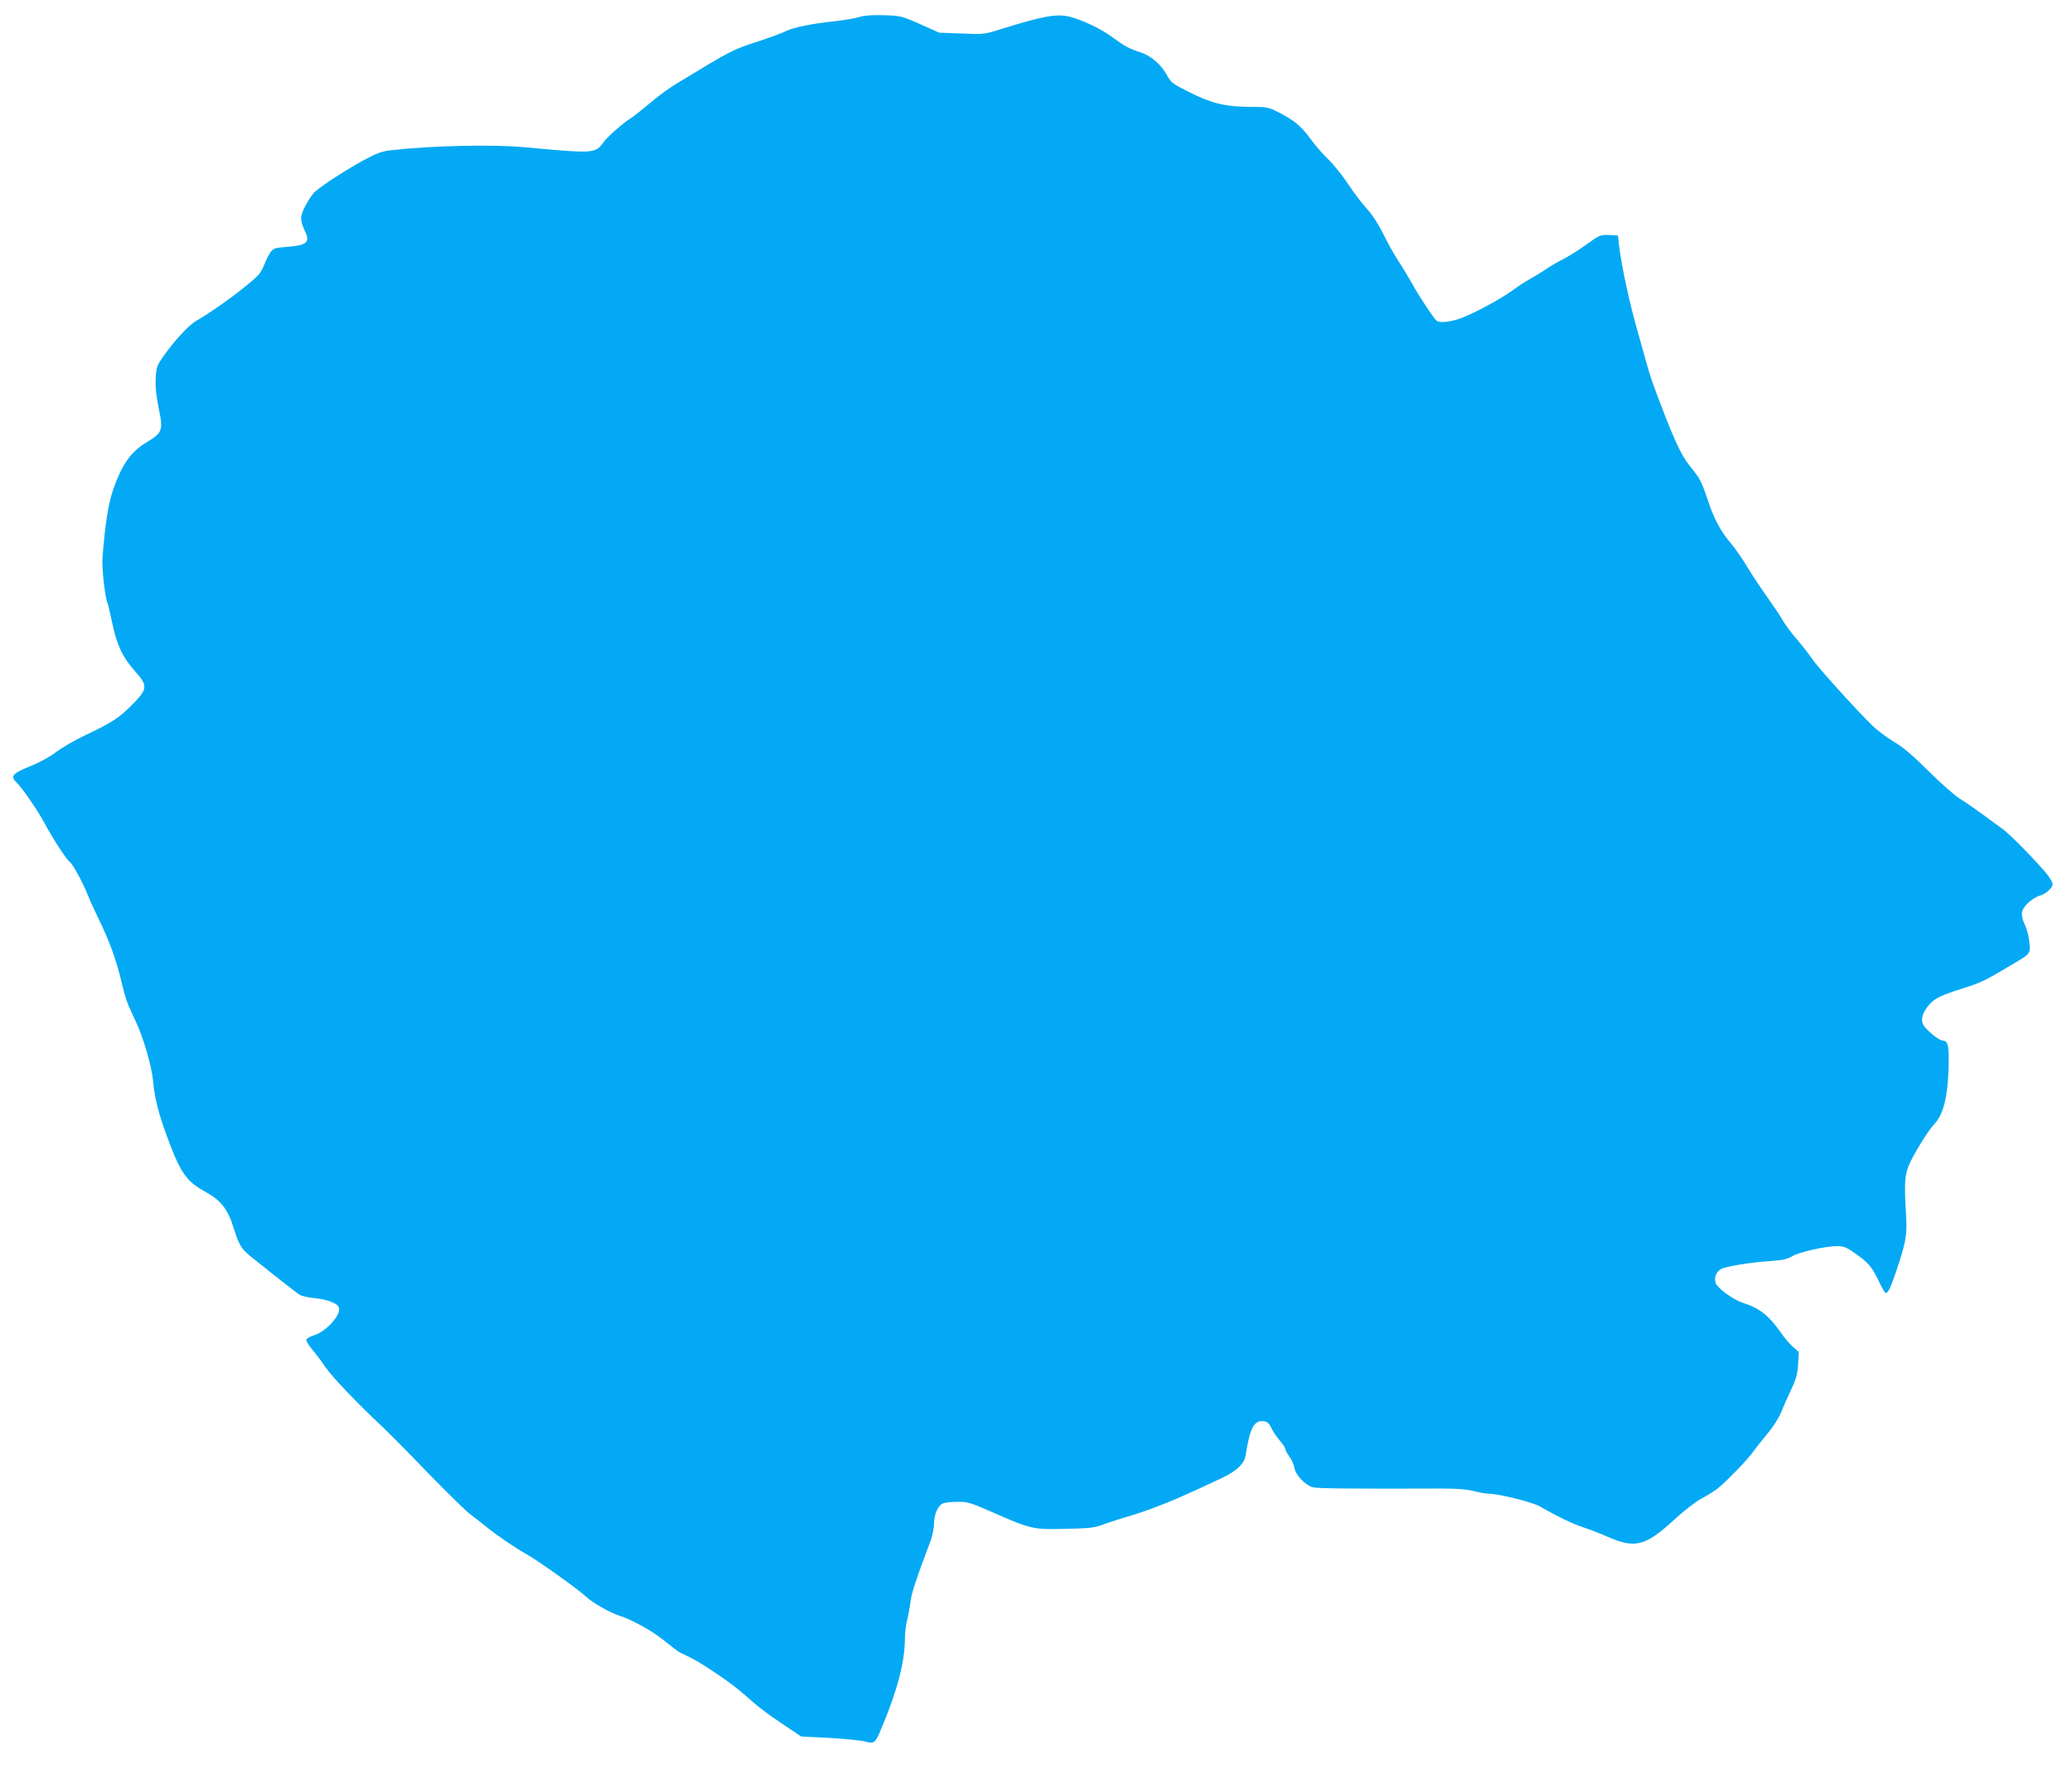 <?xml version="1.0" standalone="no"?>
<!DOCTYPE svg PUBLIC "-//W3C//DTD SVG 20010904//EN"
 "http://www.w3.org/TR/2001/REC-SVG-20010904/DTD/svg10.dtd">
<svg version="1.0" xmlns="http://www.w3.org/2000/svg"
 width="1280pt" height="1096pt" viewBox="0 0 1280 1096"
 preserveAspectRatio="xMidYMid meet">
<g transform="translate(0,1096) scale(0.1,-0.1)"
fill="#03a9f4" stroke="none">
<path d="M5305 10854 c-27 -8 -93 -19 -145 -25 -144 -15 -259 -38 -304 -61
-23 -12 -102 -41 -176 -65 -157 -51 -158 -52 -491 -254 -48 -28 -127 -85 -175
-127 -49 -41 -100 -82 -114 -90 -51 -32 -146 -116 -172 -151 -51 -70 -53 -71
-497 -30 -195 17 -563 9 -812 -19 -64 -8 -90 -17 -180 -66 -123 -68 -277 -170
-302 -200 -38 -46 -77 -122 -77 -154 0 -18 9 -50 20 -72 39 -76 20 -95 -102
-105 -81 -6 -89 -9 -108 -35 -11 -16 -27 -48 -36 -72 -8 -23 -25 -53 -37 -66
-58 -63 -270 -219 -387 -286 -44 -25 -138 -127 -203 -221 -38 -55 -42 -66 -45
-134 -3 -52 3 -107 18 -182 29 -138 24 -152 -71 -210 -101 -60 -155 -137 -210
-295 -30 -86 -50 -214 -66 -424 -5 -65 18 -257 33 -281 2 -3 14 -58 28 -122
29 -136 64 -210 143 -298 77 -86 75 -107 -19 -202 -82 -83 -125 -111 -291
-190 -64 -30 -144 -77 -179 -103 -37 -29 -102 -65 -162 -89 -110 -45 -124 -60
-84 -100 40 -39 133 -176 178 -260 46 -86 133 -220 150 -230 17 -10 81 -126
110 -200 15 -38 44 -101 63 -140 67 -134 116 -266 147 -400 27 -112 33 -129
86 -241 50 -104 101 -281 110 -375 9 -100 31 -191 79 -323 88 -242 123 -294
243 -360 97 -53 140 -108 176 -226 32 -102 47 -128 105 -174 169 -136 288
-229 306 -239 11 -6 49 -14 85 -18 81 -8 142 -31 153 -57 19 -42 -77 -150
-153 -173 -23 -7 -44 -19 -47 -26 -3 -7 11 -32 31 -56 20 -23 59 -74 86 -114
46 -66 189 -216 356 -373 38 -36 164 -163 279 -283 116 -119 233 -234 260
-254 28 -21 73 -56 100 -78 58 -48 178 -130 250 -170 71 -40 312 -212 365
-261 42 -39 152 -101 210 -119 71 -22 201 -94 271 -151 44 -36 88 -69 97 -74
9 -4 42 -21 72 -35 77 -39 252 -158 320 -219 101 -89 142 -121 252 -194 l107
-72 173 -9 c95 -5 194 -15 221 -22 58 -16 64 -11 102 81 99 236 144 409 145
550 0 36 6 90 14 120 8 30 17 82 21 115 6 52 36 141 126 380 10 28 18 72 19
98 0 60 25 116 57 128 13 5 54 9 91 9 59 0 81 -7 182 -51 273 -120 275 -121
485 -116 144 3 178 7 225 25 30 11 93 32 140 46 47 13 123 38 170 56 111 41
201 80 430 188 89 42 137 88 145 138 26 169 51 218 109 212 25 -2 35 -11 51
-44 11 -23 35 -58 53 -78 17 -20 32 -42 32 -49 0 -7 11 -28 25 -47 14 -18 28
-50 31 -69 8 -46 67 -108 114 -121 30 -8 222 -10 800 -8 93 0 154 -5 196 -16
34 -9 76 -16 93 -16 59 0 266 -52 311 -77 115 -66 213 -113 272 -131 34 -11
101 -37 147 -57 171 -76 236 -59 412 103 61 56 133 112 170 132 35 18 81 47
102 64 56 45 185 179 221 230 17 24 56 73 87 110 33 39 68 94 84 134 15 37 43
101 63 142 28 59 36 91 40 150 l4 76 -35 31 c-20 17 -53 55 -73 85 -77 110
-134 155 -239 188 -56 18 -151 87 -165 119 -13 33 0 70 31 89 25 16 184 42
309 50 73 5 103 12 131 29 41 26 207 63 279 63 40 0 57 -7 116 -49 78 -55 98
-79 143 -173 18 -38 36 -68 41 -68 13 0 29 32 62 129 63 187 70 226 63 351
-11 194 -9 240 14 302 26 66 120 220 162 264 52 54 81 164 86 330 5 148 -2
184 -35 184 -25 0 -109 70 -123 102 -14 33 -1 73 39 120 32 38 74 59 209 101
112 36 132 45 293 141 126 74 123 71 117 141 -3 33 -14 80 -26 105 -31 68 -28
97 18 141 22 20 53 40 70 44 36 8 81 48 81 71 0 9 -12 33 -27 53 -51 66 -235
256 -282 289 -25 18 -82 59 -126 92 -44 32 -106 75 -137 94 -31 19 -118 95
-193 170 -98 98 -158 149 -216 183 -44 26 -105 72 -136 103 -115 114 -337 361
-371 412 -19 29 -61 82 -92 118 -32 36 -70 88 -86 115 -15 28 -61 95 -100 150
-39 55 -94 138 -122 185 -28 47 -73 112 -101 145 -63 75 -101 145 -141 265
-40 118 -48 133 -105 203 -64 79 -109 178 -236 522 -10 28 -28 86 -40 130 -12
44 -33 118 -46 165 -52 175 -107 428 -122 560 l-6 55 -55 3 c-53 2 -58 0 -140
-59 -47 -34 -112 -75 -145 -91 -33 -17 -85 -47 -115 -68 -30 -20 -71 -45 -90
-55 -19 -10 -64 -39 -100 -65 -78 -58 -254 -152 -335 -180 -59 -20 -122 -26
-140 -12 -16 12 -109 151 -150 227 -22 39 -61 104 -88 145 -27 41 -69 117 -94
169 -29 58 -66 115 -98 150 -29 31 -81 99 -115 151 -34 52 -90 122 -124 155
-35 33 -86 93 -115 133 -56 76 -97 109 -198 161 -59 29 -69 31 -176 31 -146 0
-239 23 -377 94 -96 48 -107 57 -131 101 -34 65 -98 120 -162 141 -71 23 -99
38 -171 91 -70 53 -185 108 -266 129 -82 21 -164 6 -433 -78 -95 -30 -103 -31
-237 -25 l-138 5 -118 53 c-116 51 -122 52 -224 55 -72 2 -121 -1 -155 -12z"/>
</g>
</svg>
